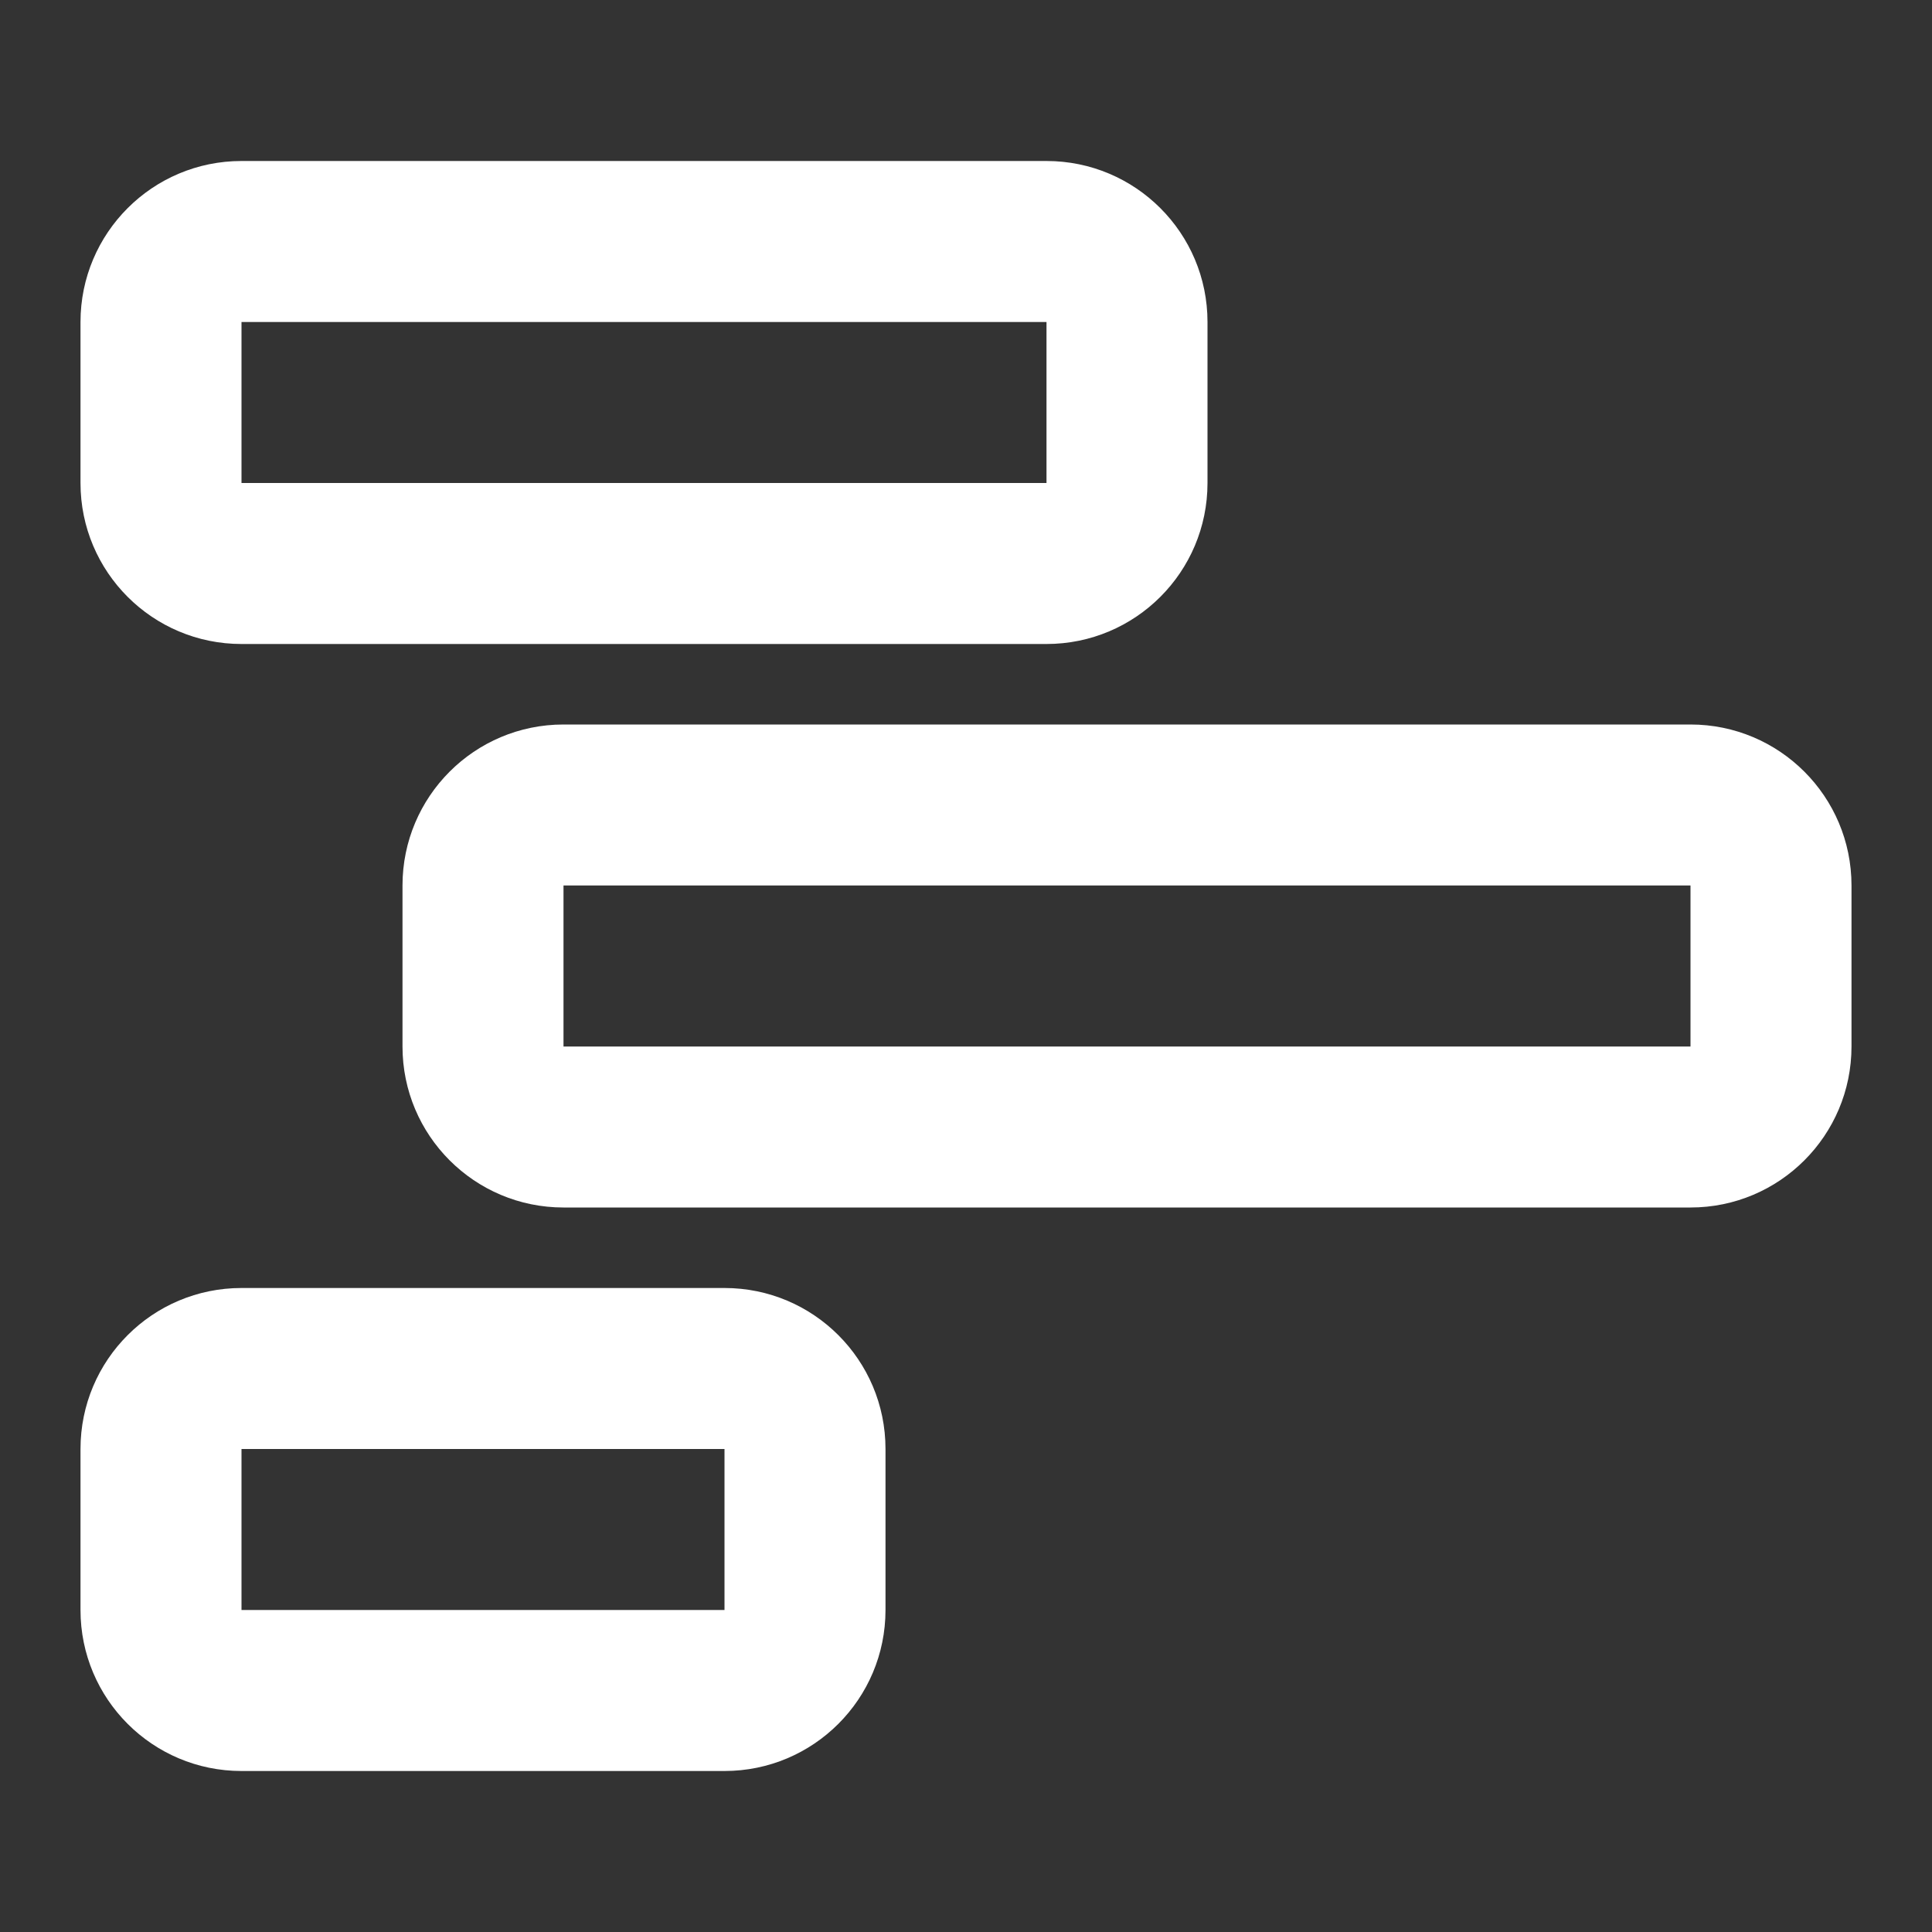 <svg width="24" height="24" viewBox="0 0 24 24" fill="none" xmlns="http://www.w3.org/2000/svg">
<rect x="0" y="0" width="24" height="24" fill="#333333" stroke="none"/>
<path fill-rule="evenodd" clip-rule="evenodd" d="M5 11C5 9.895 5.895 9 7 9H21C22.105 9 23 9.895 23 11V13C23 14.105 22.105 15 21 15H7C5.895 15 5 14.105 5 13V11ZM21 11H7V13H21V11Z" fill="white"/>
<path fill-rule="evenodd" clip-rule="evenodd" d="M1 18C1 16.895 1.895 16 3 16H9C10.105 16 11 16.895 11 18V20C11 21.105 10.105 22 9 22H3C1.895 22 1 21.105 1 20V18ZM9 18H3V20H9V18Z" fill="white"/>
<path fill-rule="evenodd" clip-rule="evenodd" d="M1 4C1 2.895 1.895 2 3 2H13C14.105 2 15 2.895 15 4V6C15 7.105 14.105 8 13 8H3C1.895 8 1 7.105 1 6V4ZM13 4H3V6H13V4Z" fill="white"/>
</svg>
